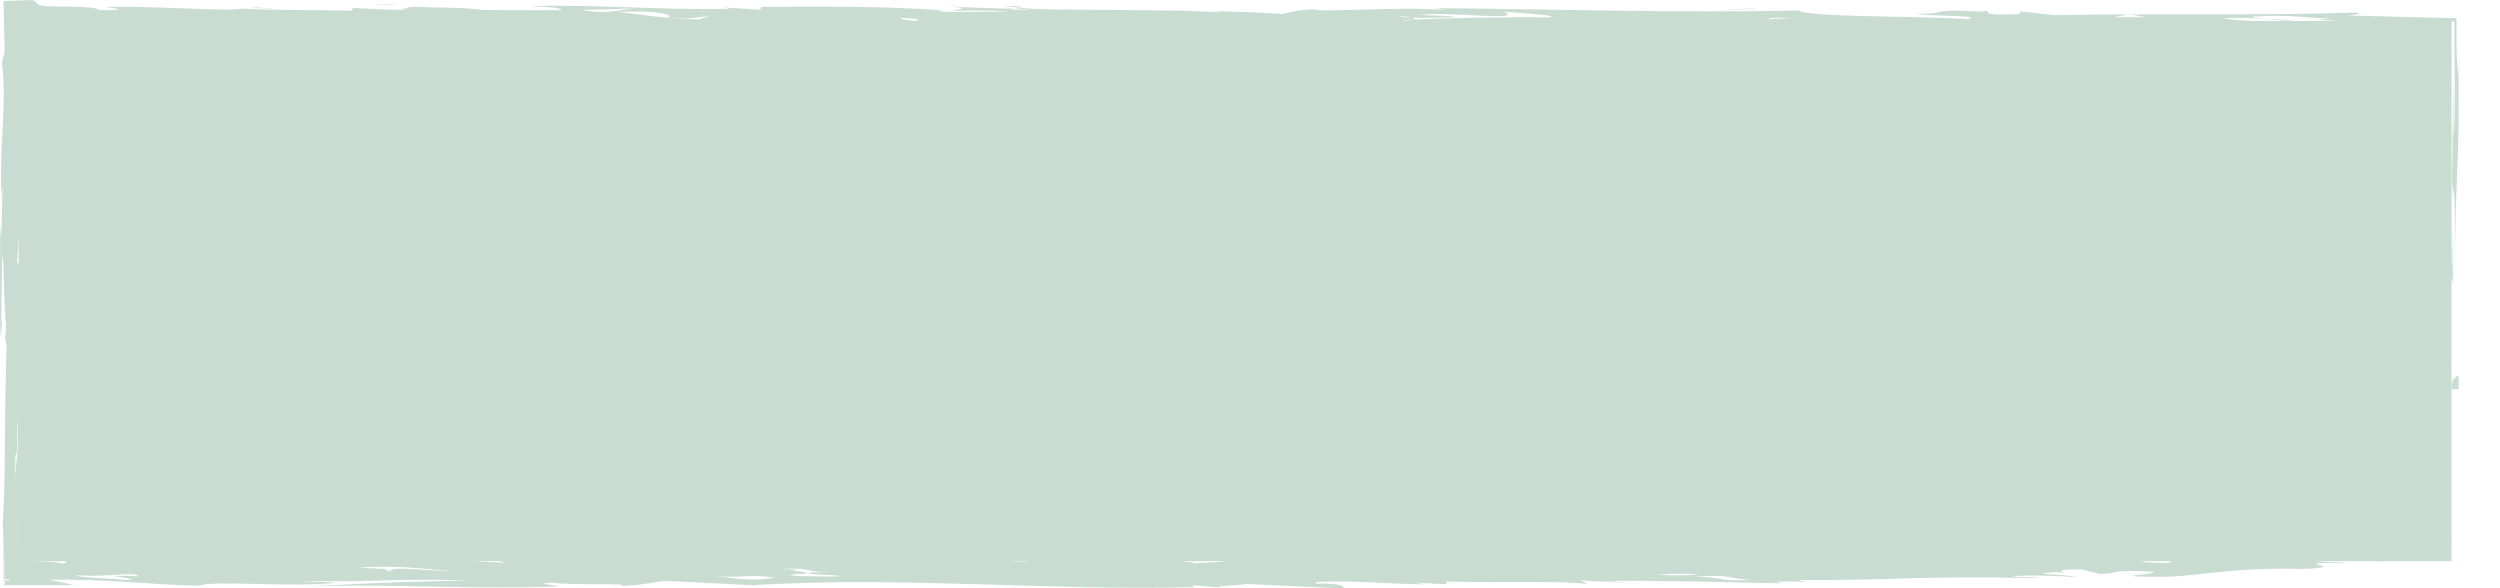 <svg width="34" height="8" viewBox="0 0 34 8" fill="none" xmlns="http://www.w3.org/2000/svg">
<g clip-path="url(#clip0_2007_5485)">
<path d="M33.341 0.285H0.253V7.632H33.341V0.285Z" fill="#C9DCD1"/>
<path d="M34.145 5.107C34.145 5.158 34.145 5.232 33.345 5.298C33.345 5.115 33.345 5.029 34.145 5.107Z" fill="#C9DCD1"/>
<path d="M33.323 7.627C33.323 6.975 33.323 5.941 33.323 5.293C33.323 5.872 33.324 7.429 33.323 7.627Z" fill="#C9DCD1"/>
<path d="M33.41 4.992L33.41 5.805C33.41 5.33 33.41 5.416 33.41 4.992Z" fill="#C9DCD1"/>
<path d="M33.363 5.284L33.362 5.241L33.363 4.809V5.284Z" fill="#C9DCD1"/>
<path d="M5.12 0.473C5.12 0.481 5.12 0.495 5.12 0.508L5.12 0.473Z" fill="#C9DCD1"/>
<path d="M3.683 0.362C3.548 0.362 3.454 0.359 3.37 0.359C3.464 0.359 3.541 0.359 3.683 0.362Z" fill="#C9DCD1"/>
<path d="M22.578 0.371C22.818 0.389 23.045 0.401 23.215 0.414C22.748 0.432 22.708 0.392 22.578 0.371Z" fill="#C9DCD1"/>
<path d="M0.053 4.512L0.053 4.593C0.053 4.68 0.053 4.723 0.053 4.512Z" fill="#C9DCD1"/>
<path d="M3.213 0.051C3.213 0.051 3.213 0.068 3.213 0.076H3.213L3.213 0.051H3.213Z" fill="#C9DCD1"/>
<path d="M7.467 0.426H7.48L7.695 0.43C7.579 0.43 7.508 0.43 7.467 0.426Z" fill="#C9DCD1"/>
<path d="M0 7.142C9.45477e-05 7.302 5.35176e-05 7.467 0 7.653C0 7.531 1.24874e-05 7.427 2.67588e-05 7.333C2.67588e-05 7.302 2.67588e-05 7.272 3.92462e-05 7.241C3.92462e-05 7.224 3.92462e-05 7.206 5.17337e-05 7.193C7.84925e-05 7.137 0 7.12 0 7.142H0H0Z" fill="#C9DCD1"/>
<path d="M5.433 0.069C5.319 0.069 5.211 0.064 5.085 0.061C5.232 0.056 5.353 0.061 5.433 0.069Z" fill="#C9DCD1"/>
<path d="M22.586 0.372C22.518 0.367 22.45 0.364 22.378 0.359C22.477 0.359 22.535 0.364 22.586 0.372Z" fill="#C9DCD1"/>
<path d="M33.315 2.922C33.315 2.658 33.315 2.597 33.315 2.551C33.315 2.693 33.315 2.823 33.315 2.922Z" fill="#C9DCD1"/>
<path d="M24.969 7.456C24.969 7.456 24.969 7.448 24.968 7.443C24.969 7.438 24.969 7.443 24.969 7.456Z" fill="#C9DCD1"/>
<path d="M17.907 7.915C18.415 7.89 18.938 7.946 19.38 7.946L19.229 7.923L19.674 7.946L19.667 7.91C20.404 7.928 21.318 7.893 21.589 7.946L21.502 7.894L22.285 7.938L21.836 7.902C22.713 7.89 24.049 7.933 24.237 7.933L24.156 7.91C24.3 7.902 24.414 7.91 24.565 7.918L24.448 7.888C25.77 7.896 26.132 7.827 27.608 7.862C28.01 7.854 27.384 7.854 27.377 7.837C27.598 7.814 28.114 7.837 28.227 7.85C28.11 7.802 27.487 7.814 27.959 7.781C28.294 7.803 27.732 7.738 28.321 7.746L28.552 7.806C28.88 7.798 28.619 7.758 29.138 7.768C29.731 7.794 28.412 7.837 29.369 7.846C29.848 7.846 30.377 7.709 31.305 7.738C32.105 7.707 30.883 7.643 31.991 7.659L31.281 7.621C31.465 7.603 31.348 7.573 31.83 7.586C31.98 7.608 32.278 7.637 32.536 7.642C31.498 7.594 33.447 7.573 32.479 7.517H32.841C32.797 7.517 32.784 7.512 32.807 7.509H33.286C32.992 7.491 32.288 7.486 32.616 7.443L33.309 7.43C33.125 7.395 33.38 7.382 33.339 7.357L31.3 7.291C31.381 7.314 31.675 7.326 31.565 7.342C31.019 7.36 31.12 7.307 30.611 7.334L30.835 7.36C30.795 7.352 30.722 7.347 30.835 7.342C31.017 7.325 31.093 7.342 31.093 7.365C30.913 7.4 30.397 7.378 30.246 7.352C29.584 7.352 30.109 7.413 29.965 7.421C29.624 7.365 28.861 7.421 28.448 7.395L28.713 7.43C28.211 7.474 27.759 7.438 27.465 7.426L27.579 7.456C26.879 7.451 26.531 7.55 25.995 7.443L26.069 7.466C25.781 7.474 25.346 7.496 25.068 7.466C25.061 7.478 25.011 7.496 24.898 7.496C24.74 7.453 24.442 7.488 24.017 7.496C24.298 7.504 24.208 7.562 24.505 7.574C23.853 7.63 23.906 7.514 23.357 7.514C23.029 7.539 23.652 7.544 23.732 7.565C22.882 7.534 21.988 7.686 21.452 7.582L21.817 7.547C21.479 7.525 21.298 7.525 21.338 7.534C21.446 7.534 21.482 7.542 21.523 7.552C20.505 7.608 19.929 7.474 18.901 7.496C18.978 7.518 19.126 7.522 19.132 7.539C18.66 7.562 18.67 7.435 17.907 7.478L18.058 7.501C17.803 7.514 17.616 7.478 17.649 7.475C17.629 7.566 16.029 7.47 15.497 7.587C15.122 7.536 14.047 7.501 13.719 7.526C13.247 7.582 14.134 7.587 13.96 7.638C13.592 7.638 13.398 7.59 12.849 7.608C12.839 7.557 13.933 7.504 12.902 7.478L12.758 7.504C12.866 7.504 13.013 7.491 13.163 7.496C13.462 7.526 12.983 7.531 12.916 7.544L11.808 7.526C11.727 7.475 12.39 7.488 12.457 7.47C11.58 7.483 10.526 7.562 9.708 7.526L9.785 7.549C8.744 7.501 9.179 7.648 8.349 7.562C7.911 7.574 8.506 7.618 7.847 7.622C7.66 7.622 7.77 7.6 7.804 7.597C6.994 7.579 7.446 7.648 6.699 7.597L6.86 7.653C5.97 7.614 5.032 7.515 4.263 7.541C4.309 7.584 4.785 7.579 4.976 7.614C3.931 7.536 2.471 7.606 1.507 7.563C1.795 7.525 1.052 7.477 1.668 7.446C1.828 7.502 2.116 7.464 2.448 7.472C2.227 7.421 1.808 7.424 1.38 7.434C1.166 7.442 0.948 7.446 0.757 7.456C0.67 7.456 0.586 7.456 0.513 7.461H0.412C0.412 7.392 0.422 7.344 0.439 7.326C0.429 7.322 0.416 7.258 0.405 7.192C0.408 7.002 0.435 6.517 0.446 6.85L0.422 5.475C0.395 5.96 0.339 6.976 0.375 7.296C0.359 7.408 0.352 7.37 0.345 7.205C0.339 7.058 0.332 6.907 0.312 7.08C0.369 6.158 0.289 6.514 0.302 5.562C0.352 5.994 0.369 4.614 0.392 4.658C0.382 4.346 0.406 3.654 0.422 3.386C0.425 2.837 0.389 1.57 0.406 0.688C0.389 1.021 0.369 1.554 0.339 1.514C0.355 1.085 0.355 0.584 0.319 0.549C0.312 0.691 0.305 0.877 0.302 0.99V1.272C0.305 1.41 0.319 1.47 0.329 1.523C0.352 1.627 0.379 1.718 0.359 2.414C0.319 2.76 0.309 3.141 0.295 3.859C0.272 3.531 0.262 3.677 0.232 3.544C0.315 2.722 0.248 1.413 0.275 0.331L0.433 0.339C0.794 0.374 0.523 0.443 1.366 0.456L0.636 0.491C1.44 0.461 0.824 0.526 1.487 0.539L1.222 0.504C1.627 0.496 1.774 0.504 2.002 0.53L1.66 0.474C1.878 0.466 2.283 0.461 2.29 0.491C2.347 0.478 2.367 0.466 2.367 0.456C2.41 0.464 2.514 0.474 2.769 0.469C2.618 0.461 2.511 0.469 2.508 0.446C3.482 0.459 2.735 0.386 3.341 0.39C3.244 0.378 3.418 0.36 3.633 0.355C3.619 0.446 4.815 0.454 5.132 0.507H5.129L5.946 0.542C5.782 0.534 5.959 0.512 6.197 0.504H6.157C6.415 0.491 5.849 0.41 6.626 0.435L7.034 0.461C6.961 0.461 7.034 0.443 7.071 0.438L7.493 0.464C8.136 0.382 8.708 0.512 9.465 0.469C9.247 0.477 8.912 0.469 9.056 0.443C9.204 0.435 9.425 0.443 9.539 0.456L9.502 0.448L10.945 0.504C10.828 0.474 10.021 0.474 10.383 0.438C10.597 0.4 11.012 0.438 11.27 0.443C11.236 0.466 10.758 0.486 11.243 0.499C11.303 0.486 11.762 0.464 11.544 0.448C12.04 0.474 12.756 0.486 13.198 0.53C13.339 0.522 13.118 0.507 13.044 0.507L13.007 0.515C12.709 0.502 12.96 0.454 12.378 0.48C12.328 0.402 13.222 0.458 13.734 0.45L12.917 0.398C14.297 0.294 16.154 0.406 17.52 0.406C17.119 0.432 16.784 0.406 16.834 0.467C17.681 0.498 17.571 0.485 18.418 0.493H18.344C18.782 0.458 19.378 0.518 19.666 0.462C19.479 0.427 19.047 0.493 19.034 0.427H20.102C19.767 0.392 19.034 0.427 18.629 0.419C18.334 0.419 19.218 0.427 19.081 0.47C18.083 0.47 17.859 0.427 17.367 0.362C17.069 0.314 17.802 0.314 17.986 0.314C18.619 0.382 19.546 0.418 20.534 0.382L21.076 0.331C21.564 0.379 21.357 0.469 22.241 0.456L21.976 0.421C22.17 0.408 22.298 0.403 22.392 0.403C22.017 0.373 21.608 0.342 21.26 0.317C21.762 0.238 22.703 0.355 23.443 0.368C23.406 0.36 23.145 0.355 23.068 0.333C24.169 0.315 25.324 0.406 26.175 0.419C26.536 0.384 25.468 0.397 25.642 0.346C26.091 0.363 26.596 0.32 26.717 0.368C26.523 0.302 27.744 0.363 26.887 0.299C28.501 0.269 30.275 0.33 31.906 0.368C31.825 0.346 31.825 0.33 31.896 0.317C31.343 0.317 30.533 0.299 30.229 0.251C30.59 0.216 31.085 0.299 31.189 0.277C31.005 0.259 30.637 0.259 30.63 0.229C31.102 0.19 31.367 0.246 31.698 0.251L31.517 0.269C32.548 0.317 32.103 0.386 33.178 0.368C33.265 0.36 33.318 0.35 33.338 0.346C33.338 0.351 33.338 0.351 33.338 0.346C33.379 0.333 33.188 0.323 33.188 0.29C33.238 0.29 33.302 0.29 33.379 0.294C33.379 0.528 33.382 0.856 33.385 1.16C33.385 1.454 33.385 1.722 33.369 1.869V1.008C33.355 1.61 33.355 2.179 33.342 2.6C33.352 2.557 33.358 2.522 33.362 2.392C33.349 2.872 33.352 3.486 33.325 3.728L33.366 3.862C33.346 3.578 33.342 2.725 33.366 2.578C33.402 2.659 33.379 3.525 33.382 3.901C33.392 2.232 33.459 2.214 33.432 0.8L33.419 1.038C33.419 0.917 33.412 0.8 33.409 0.683V0.248C32.897 0.235 32.371 0.222 31.923 0.21C32.09 0.197 32.123 0.179 32.047 0.171C30.727 0.214 29.432 0.179 27.932 0.206L27.48 0.155L27.453 0.194C26.72 0.211 27.293 0.138 26.821 0.142C27.002 0.142 26.968 0.15 27.005 0.16C26.151 0.112 26.529 0.198 26.054 0.186C26.282 0.229 26.978 0.203 26.764 0.259C25.914 0.211 24.592 0.237 24.464 0.142C22.884 0.181 20.926 0.12 19.597 0.112C19.416 0.13 19.711 0.125 19.64 0.138C19.114 0.082 17.879 0.176 17.869 0.125C17.615 0.138 17.508 0.176 17.44 0.19C17.102 0.165 16.701 0.155 16.272 0.147L16.587 0.16L16.553 0.168L16.108 0.146H16.124C15.06 0.128 13.828 0.141 12.86 0.085C13.416 0.12 12.72 0.146 12.984 0.166C12.492 0.088 11.314 0.085 10.36 0.093C10.363 0.11 10.29 0.123 10.403 0.136L9.851 0.101L9.924 0.123C8.933 0.136 7.852 0.05 7.196 0.088C7.601 0.096 7.604 0.114 7.645 0.139C6.935 0.139 6.262 0.139 5.432 0.114C5.475 0.118 5.506 0.122 5.506 0.131C5.288 0.139 5.027 0.118 4.803 0.109L4.773 0.147C4.347 0.13 3.799 0.147 3.293 0.117C3.095 0.16 2.071 0.078 1.488 0.094C1.264 0.086 1.974 0.142 1.348 0.138C1.304 0.094 1.1 0.094 0.902 0.09C0.802 0.09 0.705 0.09 0.628 0.082C0.591 0.082 0.558 0.074 0.531 0.069C0.488 0.021 0.454 0.013 0.444 0L0.047 0.014L0.063 0.702L0.027 0.858C0.094 1.459 -0.003 1.77 0.017 2.666C0.024 2.618 0.027 2.523 0.033 2.571C0.027 2.861 0.02 3.526 0.003 3.008C0.003 3.483 -0.013 5.106 0.027 4.379C0.007 4.43 0.027 3.765 0.03 3.48C0.06 3.518 0.05 4.232 0.083 4.41C0.083 4.44 0.074 4.526 0.07 4.595L0.09 4.699C0.057 5.594 0.08 6.502 0.036 7.15C0.04 7.173 0.046 7.206 0.046 7.306V7.907H0.07L0.053 7.958H1.014L0.669 7.885C1.476 7.872 2.045 7.954 2.708 7.966C2.879 7.885 4.003 7.997 4.576 7.923L4.057 7.901C5.165 7.918 5.343 7.866 6.373 7.893C5.496 7.918 5.493 7.906 4.214 7.974C5.496 7.939 6.427 8.022 7.602 7.974C7.525 7.952 7.231 7.939 7.515 7.923C7.743 7.966 8.62 7.923 8.446 7.971C8.81 7.954 8.874 7.906 9.095 7.902L10.317 7.963L10.281 7.955C12.36 7.838 14.161 8.034 16.246 7.986L16.206 7.96L16.728 7.998C16.32 7.973 16.906 7.963 16.939 7.942L18.275 8.003C18.305 7.981 18.225 7.925 17.9 7.938L17.907 7.915ZM0.144 7.893H0.053V7.027V7.296C0.053 7.555 0.063 7.75 0.06 7.875C0.1 7.875 0.127 7.883 0.141 7.893H0.144ZM23.685 0.118C23.835 0.141 23.464 0.126 23.36 0.126H23.876C23.946 0.118 23.762 0.118 23.685 0.118ZM0.332 7.57L0.482 7.534C0.526 7.542 0.623 7.552 0.69 7.56L0.332 7.568V7.57ZM4.781 7.565L4.332 7.542L4.368 7.534L4.811 7.557L4.777 7.565H4.78H4.781ZM9.768 7.837C9.742 7.837 9.715 7.837 9.681 7.829C9.708 7.829 9.738 7.834 9.768 7.837C10.113 7.862 10.25 7.802 10.531 7.859C10.187 7.91 9.966 7.859 9.768 7.837ZM1.881 7.837C1.731 7.829 1.657 7.829 1.55 7.832C1.627 7.854 1.928 7.88 1.707 7.888C1.554 7.866 1.041 7.858 1.035 7.822C1.48 7.858 1.798 7.766 1.882 7.835L1.881 7.837ZM3.515 0.101H3.401L3.813 0.131L3.515 0.101H3.515ZM5.433 0.136C5.661 0.179 6.25 0.171 6.655 0.179C6.759 0.141 6.347 0.101 5.872 0.101C5.313 0.066 5.661 0.157 5.436 0.131L5.433 0.136ZM5.326 7.773L5.212 7.742H5.319L4.877 7.72C5.46 7.677 5.878 7.755 6.173 7.768C5.912 7.768 5.202 7.69 5.326 7.773H5.326ZM9.524 0.157C9.933 0.182 10.673 0.218 10.602 0.248C10.629 0.192 10.037 0.166 9.852 0.166C9.745 0.166 9.668 0.166 9.524 0.162V0.157ZM9.501 0.266C8.908 0.24 8.868 0.214 8.413 0.162C8.999 0.136 9.159 0.21 9.089 0.24C9.497 0.266 9.42 0.232 9.638 0.222L9.497 0.266H9.501ZM8.885 0.106L8.644 0.114C8.359 0.136 8.299 0.2 7.897 0.136L8.644 0.114C8.707 0.109 8.788 0.106 8.885 0.106ZM13.876 0.106L13.631 0.083C13.872 0.083 13.899 0.091 13.876 0.106L14.08 0.123C13.551 0.146 13.822 0.123 13.876 0.106ZM10.07 0.123H9.37C9.41 0.146 9.849 0.131 10.07 0.123ZM13.719 0.157C13.431 0.157 12.865 0.165 12.761 0.165C12.831 0.134 13.531 0.139 13.719 0.157ZM29.188 0.235H28.746L28.96 0.192L29.188 0.235H29.188ZM24.006 0.266L24.116 0.243H24.375L24.01 0.266H24.007H24.006ZM19.226 0.27C19.249 0.262 19.236 0.248 19.196 0.24C19.122 0.24 19.059 0.232 19.029 0.222C19.096 0.222 19.156 0.23 19.196 0.24C19.387 0.248 19.671 0.24 19.802 0.232C19.725 0.21 19.43 0.214 19.317 0.202C19.755 0.154 20.736 0.296 20.455 0.158C20.639 0.176 21.271 0.21 21.054 0.237C20.552 0.229 19.604 0.245 19.222 0.267C19.199 0.275 19.159 0.28 19.072 0.28C19.098 0.275 19.155 0.272 19.222 0.267L19.226 0.272V0.27ZM12.785 0.299C12.604 0.299 12.527 0.291 12.49 0.286C12.336 0.278 12.216 0.261 12.263 0.243C12.641 0.261 12.4 0.274 12.49 0.286C12.587 0.286 12.691 0.294 12.785 0.299ZM11.643 0.309L12.236 0.334L11.938 0.304L12.829 0.36C12.316 0.386 11.724 0.342 11.644 0.309H11.643ZM11.436 0.334L11.315 0.299L11.502 0.334H11.439L11.466 0.342L10.468 0.325L11.435 0.338V0.333L11.436 0.334ZM1.259 0.27C0.884 0.382 2.139 0.352 2.333 0.405C2.373 0.366 2.752 0.31 1.781 0.31C2.621 0.272 2.306 0.384 2.808 0.288C2.407 0.296 1.921 0.266 1.848 0.262H2.323C2.055 0.189 1.593 0.293 1.258 0.27H1.259ZM0.254 5.597V6.405L0.261 5.64L0.254 5.597ZM14.097 7.6C14.054 7.574 14.857 7.526 15.048 7.574C14.643 7.582 14.201 7.579 14.097 7.6ZM20.722 7.608L20.019 7.586C20.153 7.525 20.645 7.586 20.977 7.578C21.091 7.608 20.833 7.586 20.722 7.608ZM25.289 7.608L25.513 7.616L25.279 7.555L25.289 7.606L25.289 7.608ZM24.981 7.526C25.121 7.501 24.643 7.488 24.529 7.491L24.981 7.526ZM29.095 7.474H28.804L29.069 7.53L29.095 7.474H29.095ZM28.63 7.534C28.559 7.496 28.589 7.443 27.917 7.469C27.89 7.507 28.071 7.507 27.823 7.555C28.044 7.563 28.228 7.547 28.338 7.547C28.188 7.539 28.01 7.555 27.967 7.53C28.218 7.512 28.475 7.522 28.63 7.53C28.653 7.542 28.69 7.555 28.78 7.56C28.78 7.547 28.72 7.538 28.63 7.53V7.534ZM26.189 7.578C26.099 7.582 26.022 7.586 25.988 7.595L25.948 7.587C26.038 7.57 26.119 7.574 26.189 7.579C26.289 7.579 26.4 7.571 26.517 7.566C26.591 7.531 26.132 7.51 26.008 7.488C26.229 7.496 26.417 7.531 26.708 7.51C26.671 7.502 26.708 7.493 26.524 7.493L26.925 7.485C27.384 7.533 26.946 7.546 26.517 7.563C26.504 7.571 26.47 7.581 26.39 7.589C26.323 7.594 26.259 7.589 26.189 7.581V7.578ZM29.416 7.656L29.195 7.648C29.081 7.635 29.155 7.622 29.115 7.61C29.373 7.61 29.711 7.635 29.416 7.658V7.656ZM16.206 7.664C16.353 7.656 16.015 7.613 15.687 7.626L15.861 7.574C15.868 7.61 16.531 7.605 16.605 7.61C16.722 7.658 16.464 7.635 16.206 7.666V7.664ZM0.857 7.669C0.793 7.634 0.522 7.63 0.257 7.63C0.257 7.336 0.254 7.038 0.257 6.925C0.257 7.107 0.264 7.366 0.267 7.613C0.649 7.613 1.05 7.618 0.856 7.664V7.669H0.857ZM0.208 6.523C0.208 6.226 0.205 6.142 0.228 6.173C0.238 6.03 0.228 5.792 0.235 5.65C0.258 6.229 0.218 6.19 0.208 6.523ZM8.369 7.699L8.674 7.747H9.153L8.37 7.699H8.369ZM13.501 7.781C13.461 7.755 14.01 7.755 14.124 7.768C14.091 7.733 13.722 7.738 13.428 7.733C13.391 7.733 13.331 7.728 13.234 7.728C13.29 7.728 13.354 7.728 13.428 7.733C13.538 7.741 13.461 7.758 13.461 7.771L13.317 7.779L13.722 7.787L13.501 7.779V7.781ZM22.526 7.819C22.855 7.794 22.891 7.802 23.113 7.811C23.042 7.824 22.748 7.829 22.526 7.819ZM10.783 7.811C11.336 7.794 10.518 7.76 10.88 7.742H10.592C11.061 7.707 10.927 7.786 11.258 7.778L11.037 7.786C10.863 7.821 11.375 7.808 11.416 7.837C11.158 7.85 10.565 7.824 10.783 7.819V7.811ZM23.042 7.842C23.588 7.806 23.491 7.877 23.822 7.885C23.387 7.915 23.451 7.85 23.042 7.842ZM14.258 7.915L14.224 7.923L14.666 7.946L14.703 7.938L14.258 7.92V7.915Z" fill="#C9DCD1"/>
<path d="M0.379 4.793C0.379 4.793 0.379 4.714 0.379 4.633C0.379 4.641 0.379 4.684 0.379 4.793Z" fill="#C9DCD1"/>
<path d="M33.262 2.508C33.262 2.802 33.262 2.223 33.262 1.984C33.262 2.223 33.262 2.312 33.262 2.508Z" fill="#C9DCD1"/>
<path d="M33.315 0.637C33.315 0.779 33.315 0.979 33.315 1.226C33.315 1.07 33.315 0.901 33.315 0.637Z" fill="#C9DCD1"/>
<path d="M33.315 2.16C33.315 1.797 33.315 1.477 33.315 1.223C33.315 1.464 33.315 1.664 33.315 2.16Z" fill="#C9DCD1"/>
<path d="M29.718 0.309C29.946 0.334 30.384 0.321 30.384 0.321C29.43 0.347 30.575 0.373 30.656 0.39C30.063 0.382 30.06 0.347 29.718 0.309Z" fill="#C9DCD1"/>
<path d="M28.456 0.291C28.557 0.291 28.651 0.291 28.731 0.289C28.634 0.293 28.543 0.293 28.456 0.291Z" fill="#C9DCD1"/>
<path d="M28.103 0.321C27.771 0.316 27.657 0.285 27.507 0.26C27.905 0.237 28.163 0.285 28.457 0.295C28.223 0.295 27.996 0.295 28.103 0.321Z" fill="#C9DCD1"/>
<path d="M17.924 0.469C18 0.469 18.18 0.469 18.187 0.491H17.637C17.417 0.483 17.814 0.474 17.924 0.469Z" fill="#C9DCD1"/>
<path d="M15.889 0.385C15.449 0.385 15.679 0.423 15.456 0.415L15.482 0.359L15.892 0.385H15.889Z" fill="#C9DCD1"/>
<path d="M16.117 0.098H16.118C16.118 0.099 16.117 0.099 16.117 0.098H16.117Z" fill="#C9DCD1"/>
<path d="M13.768 0.441L14.086 0.507C13.699 0.489 13.695 0.441 13.768 0.441Z" fill="#C9DCD1"/>
<path d="M12.081 0.484L12.339 0.502L11.529 0.484H12.081H12.081Z" fill="#C9DCD1"/>
<path d="M10.049 0.454L9.979 0.467L9.426 0.449L10.049 0.454Z" fill="#C9DCD1"/>
<path d="M6.866 7.512C6.95 7.563 6.066 7.542 5.808 7.555C5.985 7.486 6.514 7.577 6.866 7.512Z" fill="#C9DCD1"/>
<path d="M22.951 7.511L22.104 7.498C22.76 7.475 22.288 7.498 22.951 7.511Z" fill="#C9DCD1"/>
</g>
<defs>
<clipPath id="clip0_2007_5485">
<rect width="33.436" height="8" fill="white"/>
</clipPath>
</defs>
</svg>
